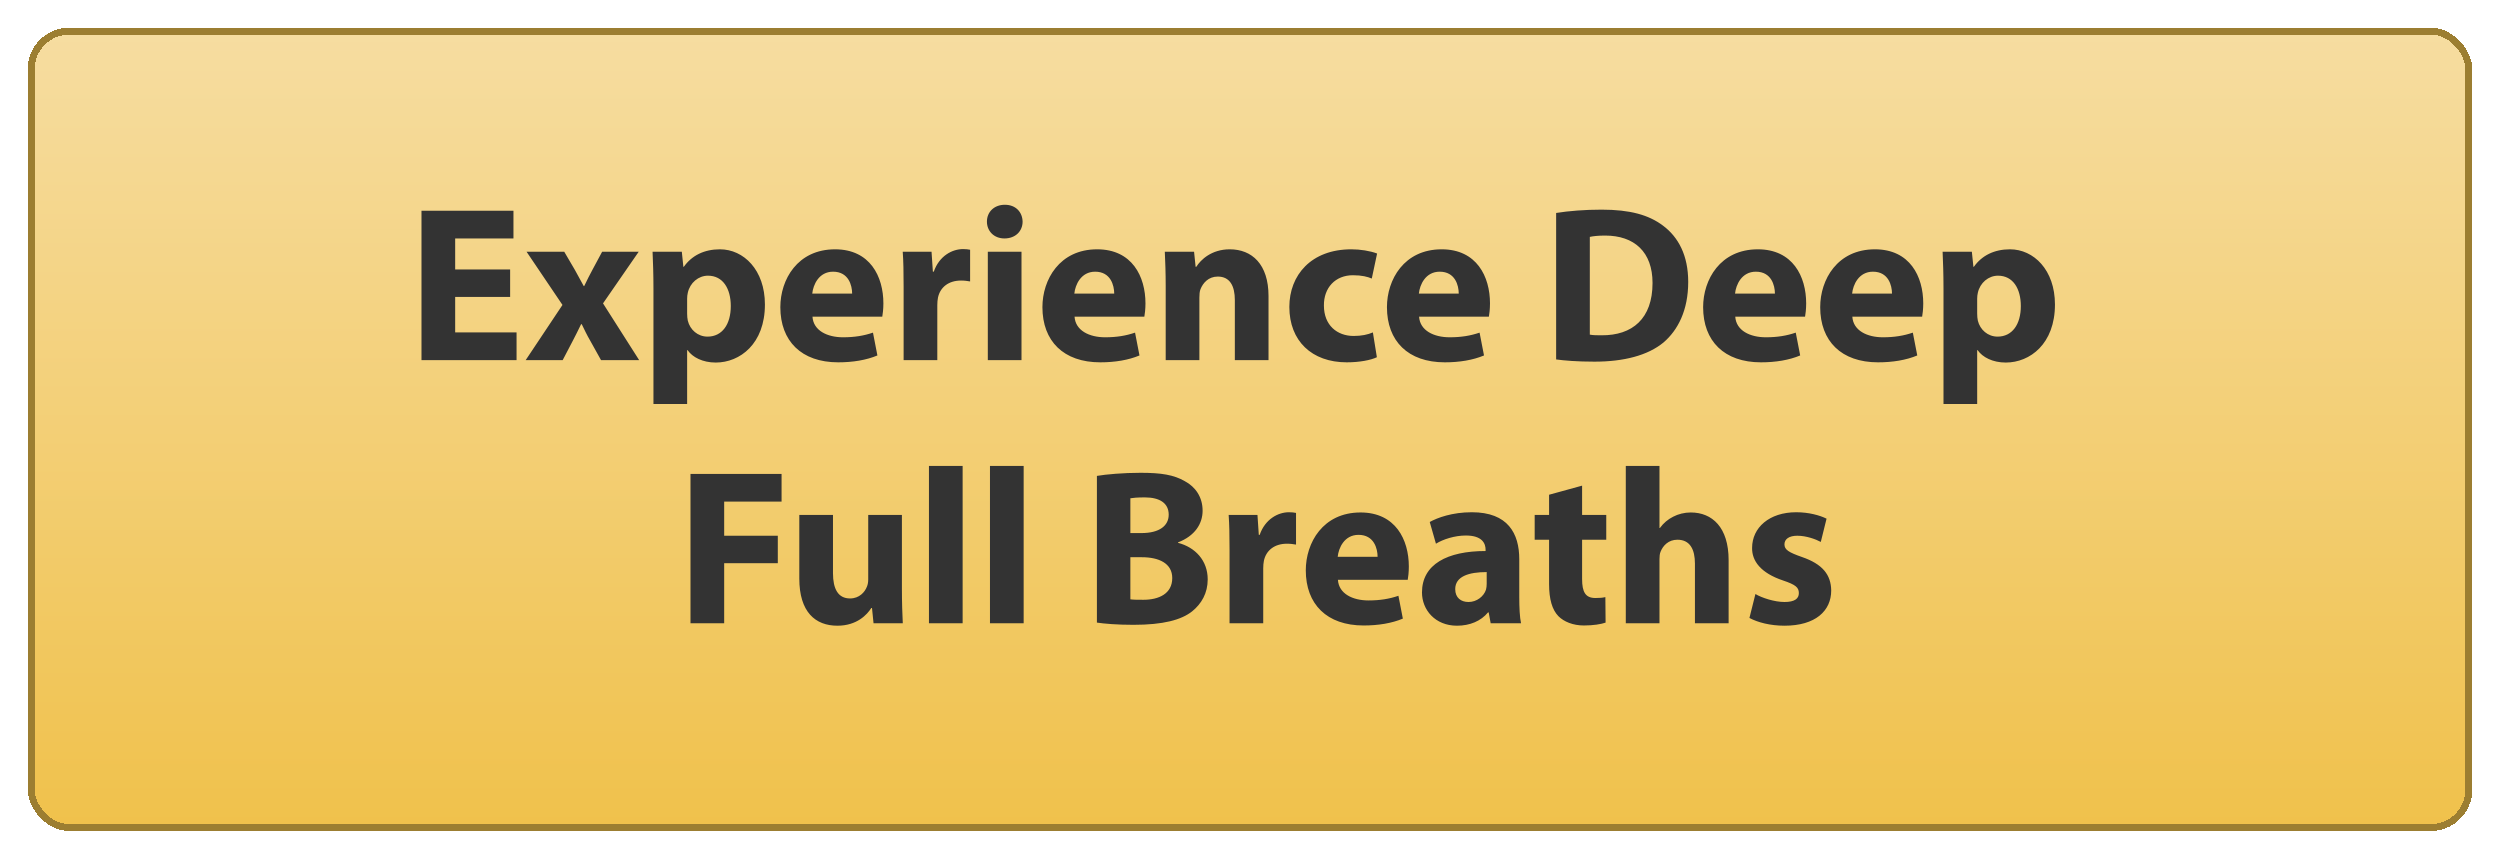<svg width="361" height="124" viewBox="0 0 361 124" fill="none" xmlns="http://www.w3.org/2000/svg">
<g filter="url(#filter0_d_1_3271)">
<rect x="4" y="3" width="353" height="116" rx="6" fill="url(#paint0_linear_1_3271)" shape-rendering="crispEdges"/>
<rect x="4.5" y="3.5" width="352" height="115" rx="5.5" stroke="#9C7E31" shape-rendering="crispEdges"/>
<g filter="url(#filter1_d_1_3271)">
<path d="M72.663 36.912V40.88H64.727V46H73.591V50H59.863V28.432H73.143V32.432H64.727V36.912H72.663ZM75.037 34.352H80.477L82.013 36.976C82.46 37.776 82.876 38.544 83.293 39.312H83.356C83.772 38.448 84.156 37.68 84.573 36.912L85.948 34.352H91.228L86.076 41.808L91.293 50H85.788L84.221 47.184C83.772 46.416 83.388 45.616 83.004 44.816H82.909C82.525 45.648 82.109 46.416 81.725 47.184L80.252 50H74.909L80.221 42.032L75.037 34.352ZM93.358 56.336V39.6C93.358 37.552 93.294 35.824 93.23 34.352H97.454L97.678 36.528H97.742C98.894 34.896 100.686 34 102.958 34C106.382 34 109.454 36.976 109.454 41.968C109.454 47.664 105.838 50.352 102.35 50.352C100.462 50.352 98.99 49.584 98.286 48.56H98.222V56.336H93.358ZM98.222 41.136V43.28C98.222 43.664 98.254 43.984 98.318 44.304C98.638 45.616 99.758 46.608 101.166 46.608C103.278 46.608 104.526 44.848 104.526 42.192C104.526 39.696 103.406 37.808 101.23 37.808C99.854 37.808 98.638 38.832 98.318 40.272C98.254 40.528 98.222 40.848 98.222 41.136ZM126.401 43.728H116.321C116.449 45.744 118.465 46.704 120.737 46.704C122.401 46.704 123.745 46.48 125.057 46.032L125.697 49.328C124.097 50 122.145 50.32 120.033 50.32C114.721 50.32 111.681 47.248 111.681 42.352C111.681 38.384 114.145 34 119.585 34C124.641 34 126.561 37.936 126.561 41.808C126.561 42.64 126.465 43.376 126.401 43.728ZM116.289 40.4H122.049C122.049 39.216 121.537 37.232 119.297 37.232C117.249 37.232 116.417 39.12 116.289 40.4ZM129.483 50V39.504C129.483 37.2 129.451 35.696 129.355 34.352H133.515L133.707 37.232H133.835C134.635 34.928 136.523 33.968 138.059 33.968C138.507 33.968 138.731 34 139.083 34.064V38.64C138.699 38.576 138.315 38.512 137.771 38.512C135.979 38.512 134.763 39.472 134.443 40.976C134.379 41.296 134.347 41.68 134.347 42.064V50H129.483ZM146.504 50H141.64V34.352H146.504V50ZM144.104 27.568C145.672 27.568 146.632 28.624 146.664 30C146.664 31.344 145.672 32.432 144.04 32.432C142.504 32.432 141.512 31.344 141.512 30C141.512 28.624 142.536 27.568 144.104 27.568ZM164.245 43.728H154.165C154.293 45.744 156.309 46.704 158.581 46.704C160.245 46.704 161.589 46.48 162.901 46.032L163.541 49.328C161.941 50 159.989 50.32 157.877 50.32C152.565 50.32 149.525 47.248 149.525 42.352C149.525 38.384 151.989 34 157.429 34C162.485 34 164.405 37.936 164.405 41.808C164.405 42.64 164.309 43.376 164.245 43.728ZM154.133 40.4H159.893C159.893 39.216 159.381 37.232 157.141 37.232C155.093 37.232 154.261 39.12 154.133 40.4ZM167.327 50V39.344C167.327 37.392 167.263 35.76 167.199 34.352H171.423L171.647 36.528H171.743C172.383 35.504 173.951 34 176.575 34C179.775 34 182.175 36.144 182.175 40.752V50H177.311V41.328C177.311 39.312 176.607 37.936 174.847 37.936C173.503 37.936 172.703 38.864 172.351 39.76C172.223 40.08 172.191 40.528 172.191 40.976V50H167.327ZM197.245 46L197.821 49.584C196.957 50 195.325 50.32 193.469 50.32C188.413 50.32 185.181 47.216 185.181 42.32C185.181 37.744 188.317 34 194.141 34C195.421 34 196.829 34.224 197.853 34.608L197.085 38.224C196.509 37.968 195.645 37.744 194.365 37.744C191.805 37.744 190.141 39.568 190.173 42.128C190.173 44.976 192.093 46.512 194.461 46.512C195.613 46.512 196.509 46.32 197.245 46ZM213.995 43.728H203.915C204.043 45.744 206.059 46.704 208.331 46.704C209.995 46.704 211.339 46.48 212.651 46.032L213.291 49.328C211.691 50 209.739 50.32 207.627 50.32C202.315 50.32 199.275 47.248 199.275 42.352C199.275 38.384 201.739 34 207.179 34C212.235 34 214.155 37.936 214.155 41.808C214.155 42.64 214.059 43.376 213.995 43.728ZM203.883 40.4H209.643C209.643 39.216 209.131 37.232 206.891 37.232C204.843 37.232 204.011 39.12 203.883 40.4ZM223.706 49.904V28.752C225.498 28.464 227.834 28.272 230.266 28.272C234.394 28.272 237.082 29.04 239.13 30.576C241.37 32.24 242.778 34.896 242.778 38.704C242.778 42.832 241.274 45.68 239.226 47.44C236.954 49.328 233.466 50.224 229.242 50.224C226.714 50.224 224.89 50.064 223.706 49.904ZM228.57 32.208V46.32C228.986 46.416 229.69 46.416 230.266 46.416C234.714 46.448 237.626 44.016 237.626 38.864C237.626 34.384 235.002 32.016 230.778 32.016C229.722 32.016 228.986 32.112 228.57 32.208ZM259.651 43.728H249.571C249.699 45.744 251.715 46.704 253.987 46.704C255.651 46.704 256.995 46.48 258.307 46.032L258.947 49.328C257.347 50 255.395 50.32 253.283 50.32C247.971 50.32 244.931 47.248 244.931 42.352C244.931 38.384 247.395 34 252.835 34C257.891 34 259.811 37.936 259.811 41.808C259.811 42.64 259.715 43.376 259.651 43.728ZM249.539 40.4H255.299C255.299 39.216 254.787 37.232 252.547 37.232C250.499 37.232 249.667 39.12 249.539 40.4ZM276.557 43.728H266.477C266.605 45.744 268.621 46.704 270.893 46.704C272.557 46.704 273.901 46.48 275.213 46.032L275.853 49.328C274.253 50 272.301 50.32 270.189 50.32C264.877 50.32 261.837 47.248 261.837 42.352C261.837 38.384 264.301 34 269.741 34C274.797 34 276.717 37.936 276.717 41.808C276.717 42.64 276.621 43.376 276.557 43.728ZM266.445 40.4H272.205C272.205 39.216 271.693 37.232 269.453 37.232C267.405 37.232 266.573 39.12 266.445 40.4ZM279.64 56.336V39.6C279.64 37.552 279.576 35.824 279.512 34.352H283.736L283.96 36.528H284.024C285.176 34.896 286.968 34 289.24 34C292.664 34 295.736 36.976 295.736 41.968C295.736 47.664 292.12 50.352 288.632 50.352C286.744 50.352 285.272 49.584 284.568 48.56H284.504V56.336H279.64ZM284.504 41.136V43.28C284.504 43.664 284.536 43.984 284.6 44.304C284.92 45.616 286.04 46.608 287.448 46.608C289.56 46.608 290.808 44.848 290.808 42.192C290.808 39.696 289.688 37.808 287.512 37.808C286.135 37.808 284.92 38.832 284.6 40.272C284.536 40.528 284.504 40.848 284.504 41.136ZM98.707 88V66.432H111.859V70.432H103.571V75.36H111.315V79.328H103.571V88H98.707ZM129.235 72.352V82.976C129.235 85.024 129.299 86.688 129.363 88H125.139L124.915 85.792H124.819C124.211 86.752 122.739 88.352 119.923 88.352C116.723 88.352 114.419 86.368 114.419 81.536V72.352H119.283V80.768C119.283 83.04 120.019 84.416 121.747 84.416C123.091 84.416 123.891 83.488 124.179 82.72C124.307 82.432 124.371 82.08 124.371 81.664V72.352H129.235ZM133.14 88V65.28H138.004V88H133.14ZM141.952 88V65.28H146.816V88H141.952ZM157.393 87.904V66.72C158.673 66.496 161.233 66.272 163.697 66.272C166.673 66.272 168.497 66.56 170.097 67.488C171.601 68.288 172.657 69.76 172.657 71.744C172.657 73.632 171.537 75.392 169.105 76.32V76.384C171.569 77.024 173.393 78.912 173.393 81.664C173.393 83.648 172.497 85.184 171.153 86.272C169.585 87.52 166.961 88.224 162.673 88.224C160.273 88.224 158.481 88.064 157.393 87.904ZM162.225 69.952V74.976H163.825C166.417 74.976 167.761 73.92 167.761 72.32C167.761 70.688 166.513 69.824 164.305 69.824C163.217 69.824 162.609 69.888 162.225 69.952ZM162.225 78.464V84.544C162.705 84.608 163.281 84.608 164.113 84.608C166.321 84.608 168.273 83.744 168.273 81.472C168.273 79.328 166.321 78.464 163.889 78.464H162.225ZM176.546 88V77.504C176.546 75.2 176.514 73.696 176.418 72.352H180.578L180.77 75.232H180.898C181.698 72.928 183.586 71.968 185.122 71.968C185.57 71.968 185.794 72 186.146 72.064V76.64C185.762 76.576 185.378 76.512 184.834 76.512C183.042 76.512 181.826 77.472 181.506 78.976C181.442 79.296 181.41 79.68 181.41 80.064V88H176.546ZM202.276 81.728H192.196C192.324 83.744 194.34 84.704 196.612 84.704C198.276 84.704 199.62 84.48 200.932 84.032L201.572 87.328C199.972 88 198.02 88.32 195.908 88.32C190.596 88.32 187.556 85.248 187.556 80.352C187.556 76.384 190.02 72 195.46 72C200.516 72 202.436 75.936 202.436 79.808C202.436 80.64 202.34 81.376 202.276 81.728ZM192.164 78.4H197.924C197.924 77.216 197.412 75.232 195.172 75.232C193.124 75.232 192.292 77.12 192.164 78.4ZM218.382 78.752V84.224C218.382 85.696 218.446 87.136 218.638 88H214.254L213.966 86.432H213.87C212.846 87.68 211.246 88.352 209.39 88.352C206.222 88.352 204.334 86.048 204.334 83.552C204.334 79.488 207.982 77.568 213.518 77.568V77.376C213.518 76.512 213.07 75.328 210.67 75.328C209.07 75.328 207.374 75.872 206.35 76.512L205.454 73.376C206.542 72.768 208.686 71.968 211.534 71.968C216.75 71.968 218.382 75.04 218.382 78.752ZM213.678 82.304V80.608C211.118 80.608 209.134 81.216 209.134 83.072C209.134 84.32 209.966 84.928 211.054 84.928C212.238 84.928 213.262 84.128 213.582 83.136C213.646 82.88 213.678 82.592 213.678 82.304ZM222.687 69.44L227.455 68.128V72.352H230.943V75.936H227.455V81.6C227.455 83.488 227.935 84.352 229.375 84.352C230.047 84.352 230.367 84.32 230.815 84.224L230.847 87.904C230.239 88.128 229.055 88.32 227.711 88.32C226.143 88.32 224.831 87.776 224.031 86.976C223.135 86.048 222.687 84.544 222.687 82.336V75.936H220.607V72.352H222.687V69.44ZM233.765 88V65.28H238.629V74.24H238.693C239.205 73.536 239.845 72.992 240.613 72.608C241.349 72.224 242.245 72 243.141 72C246.245 72 248.613 74.144 248.613 78.88V88H243.749V79.392C243.749 77.344 243.045 75.936 241.22 75.936C239.941 75.936 239.141 76.768 238.789 77.664C238.661 77.952 238.629 78.368 238.629 78.72V88H233.765ZM251.618 87.232L252.483 83.776C253.379 84.32 255.235 84.928 256.675 84.928C258.147 84.928 258.755 84.448 258.755 83.648C258.755 82.816 258.275 82.432 256.483 81.824C253.219 80.736 251.971 78.976 252.003 77.12C252.003 74.176 254.499 71.968 258.371 71.968C260.195 71.968 261.795 72.416 262.755 72.896L261.923 76.256C261.219 75.872 259.843 75.36 258.531 75.36C257.347 75.36 256.675 75.84 256.675 76.608C256.675 77.376 257.283 77.76 259.203 78.432C262.179 79.456 263.395 80.992 263.427 83.264C263.427 86.208 261.155 88.352 256.675 88.352C254.627 88.352 252.803 87.872 251.618 87.232Z" fill="#333333"/>
</g>
</g>
<defs>
<filter id="filter0_d_1_3271" x="0" y="0" width="361" height="124" filterUnits="userSpaceOnUse" color-interpolation-filters="sRGB">
<feFlood flood-opacity="0" result="BackgroundImageFix"/>
<feColorMatrix in="SourceAlpha" type="matrix" values="0 0 0 0 0 0 0 0 0 0 0 0 0 0 0 0 0 0 127 0" result="hardAlpha"/>
<feOffset dy="1"/>
<feGaussianBlur stdDeviation="2"/>
<feComposite in2="hardAlpha" operator="out"/>
<feColorMatrix type="matrix" values="0 0 0 0 0 0 0 0 0 0 0 0 0 0 0 0 0 0 0.15 0"/>
<feBlend mode="normal" in2="BackgroundImageFix" result="effect1_dropShadow_1_3271"/>
<feBlend mode="normal" in="SourceGraphic" in2="effect1_dropShadow_1_3271" result="shape"/>
</filter>
<filter id="filter1_d_1_3271" x="59.863" y="27.566" width="236.873" height="61.785" filterUnits="userSpaceOnUse" color-interpolation-filters="sRGB">
<feFlood flood-opacity="0" result="BackgroundImageFix"/>
<feColorMatrix in="SourceAlpha" type="matrix" values="0 0 0 0 0 0 0 0 0 0 0 0 0 0 0 0 0 0 127 0" result="hardAlpha"/>
<feOffset dx="1" dy="1"/>
<feComposite in2="hardAlpha" operator="out"/>
<feColorMatrix type="matrix" values="0 0 0 0 1 0 0 0 0 1 0 0 0 0 1 0 0 0 1 0"/>
<feBlend mode="normal" in2="BackgroundImageFix" result="effect1_dropShadow_1_3271"/>
<feBlend mode="normal" in="SourceGraphic" in2="effect1_dropShadow_1_3271" result="shape"/>
</filter>
<linearGradient id="paint0_linear_1_3271" x1="180.5" y1="3" x2="180.5" y2="119" gradientUnits="userSpaceOnUse">
<stop stop-color="#F6DDA1"/>
<stop offset="1" stop-color="#F0C14B"/>
</linearGradient>
</defs>
</svg>
